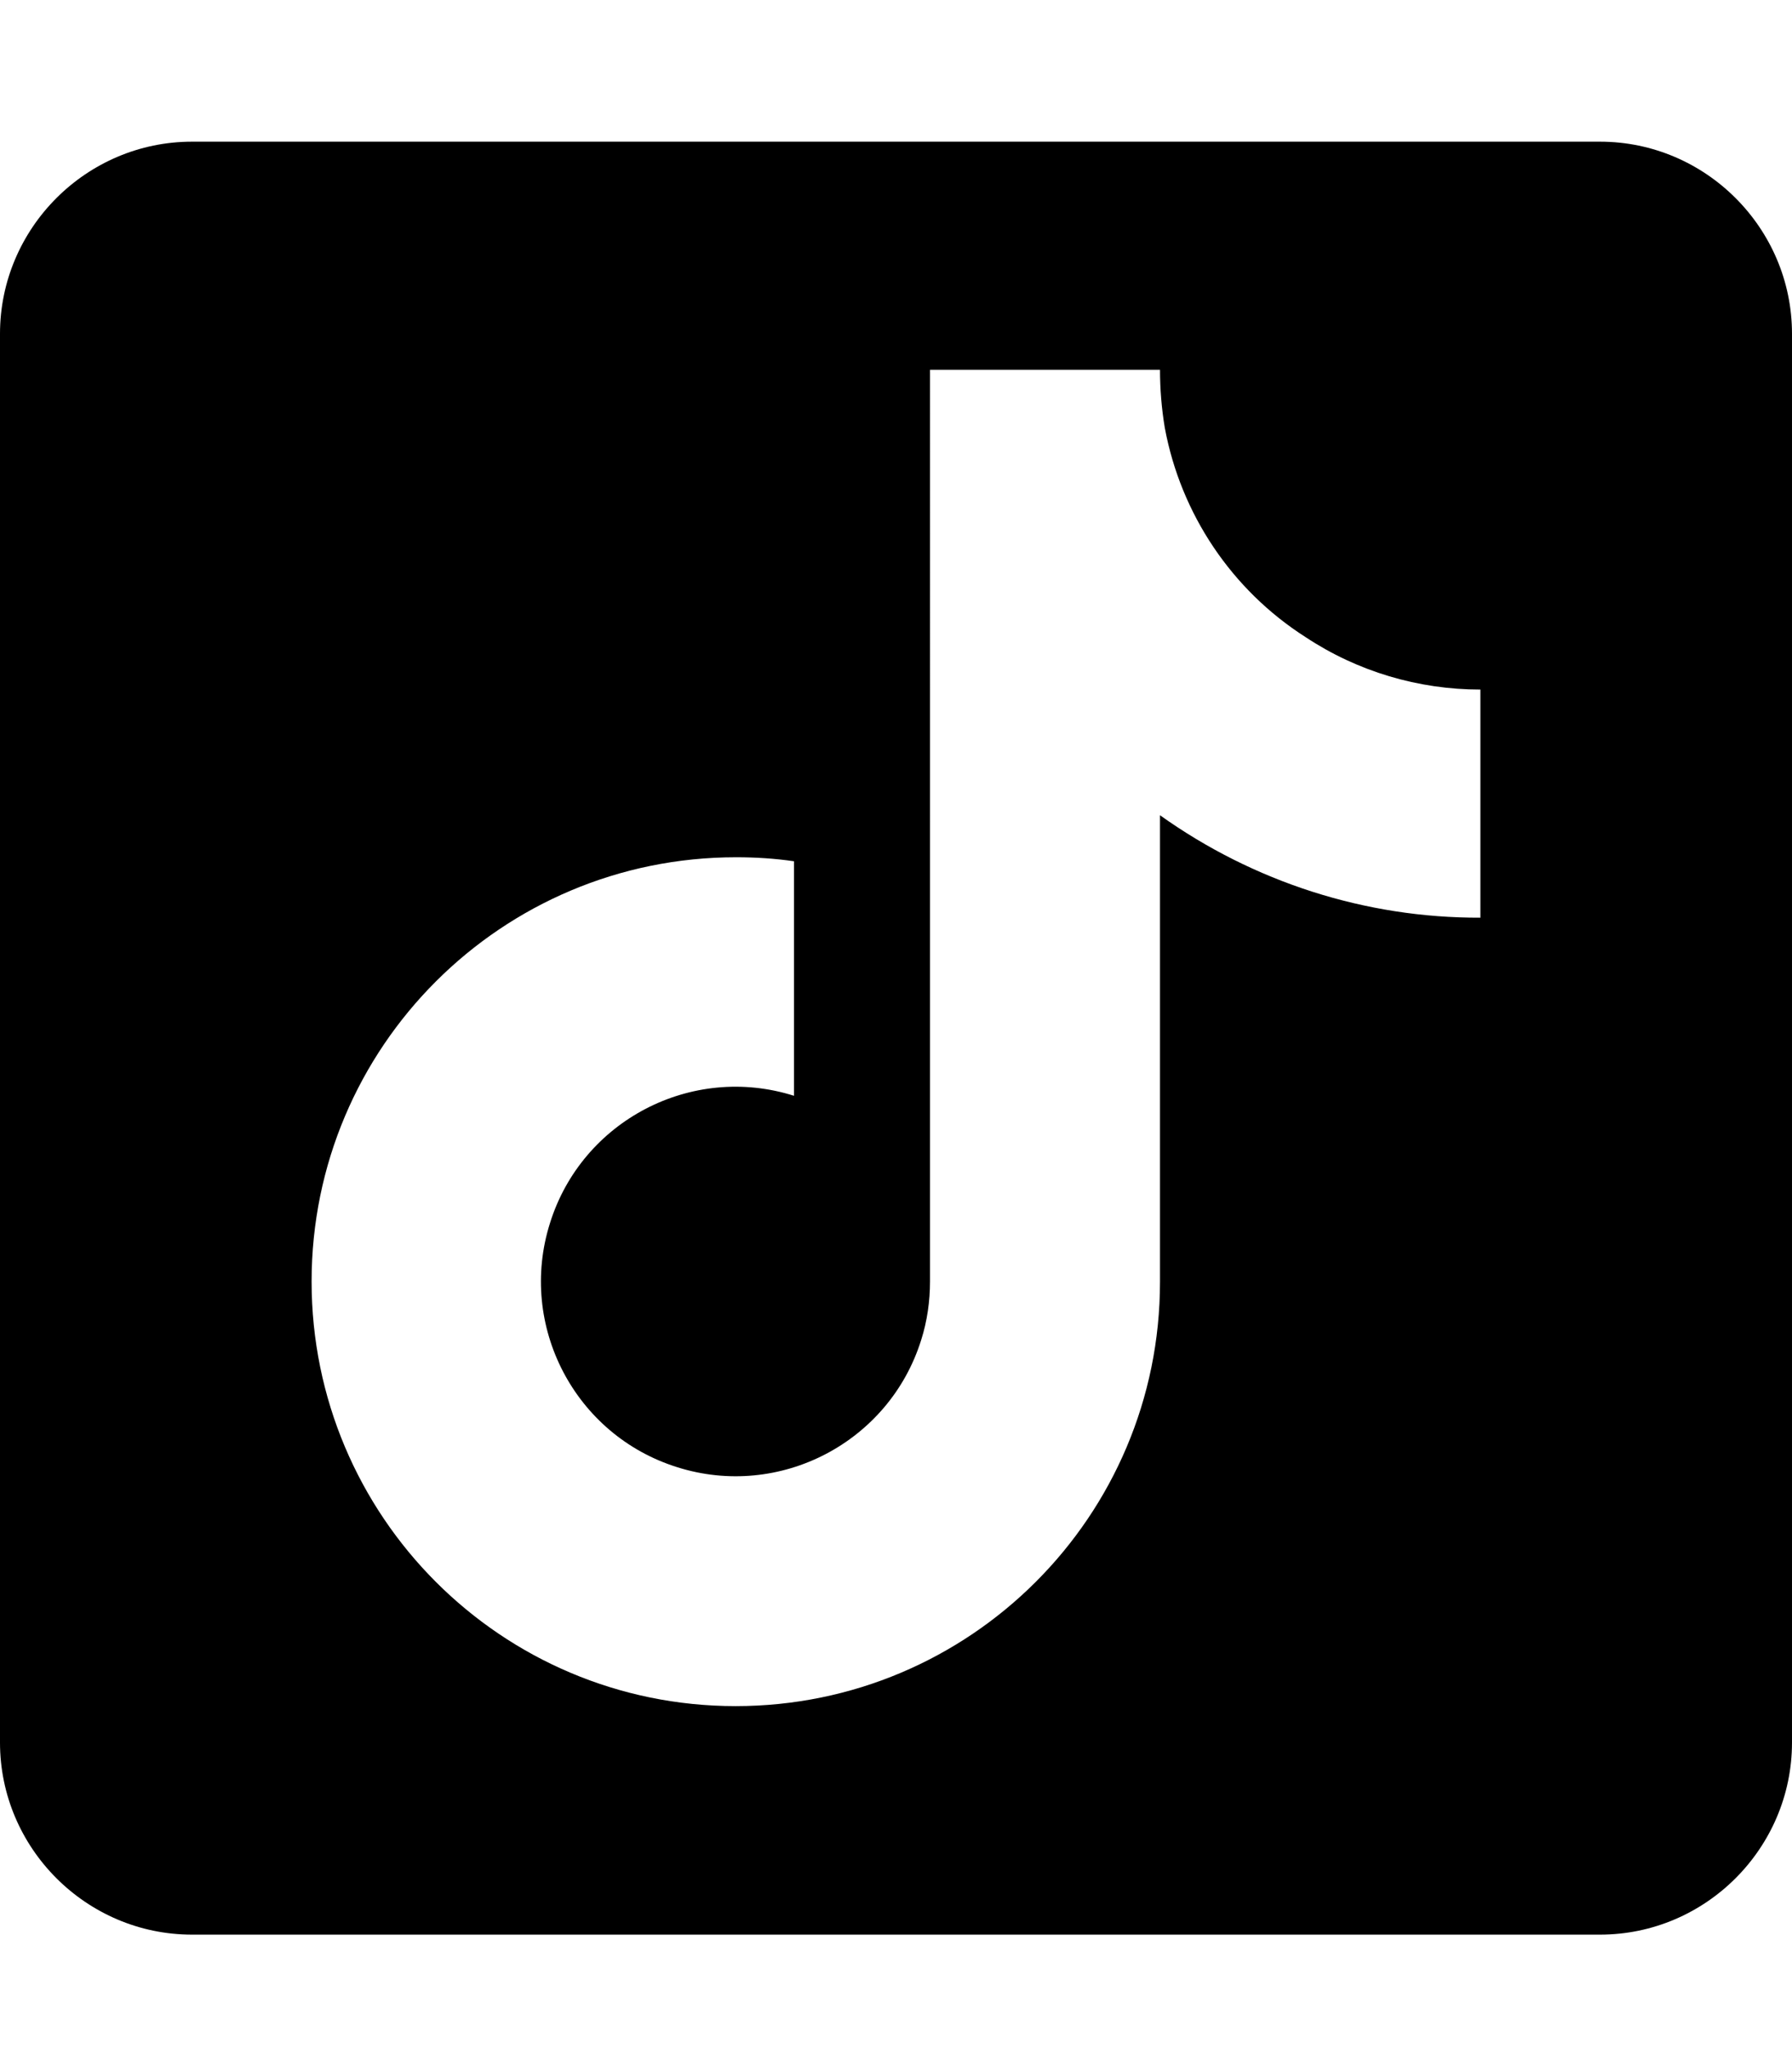 <?xml version="1.0" encoding="utf-8"?>
<!-- Generator: Adobe Illustrator 24.0.0, SVG Export Plug-In . SVG Version: 6.00 Build 0)  -->
<svg version="1.1" id="Layer_1" focusable="false" xmlns="http://www.w3.org/2000/svg" xmlns:xlink="http://www.w3.org/1999/xlink"
	 x="0px" y="0px" viewBox="0 0 448 512" style="enable-background:new 0 0 448 512;" xml:space="preserve">
<path d="M400,35.4H48c-26.4,0-48,21.6-48,48v352c0,26.4,21.6,48,48,48h352c26.4,0,48-21.6,48-48v-352C448,57,426.4,35.4,400,35.4z
	 M370.1,229.3c-28.7,0.1-56.7-8.9-80.1-25.6v116.6c0,58.6-47.5,106-106.1,106c-58.6,0-106-47.5-106-106.1c0-58.6,47.5-106,106.1-106
	c4.9,0,9.7,0.3,14.5,1v58.6c-25.6-8.1-53,6.2-61,31.8c-8.1,25.6,6.2,53,31.8,61c25.6,8.1,53-6.2,61-31.8c1.5-4.7,2.2-9.7,2.2-14.6
	V92.4H290c0,4.8,0.4,9.7,1.2,14.5c4,21.5,16.7,40.5,35.2,52.3c13,8.6,28.2,13.1,43.7,13.1V229.3z"/>
</svg>
